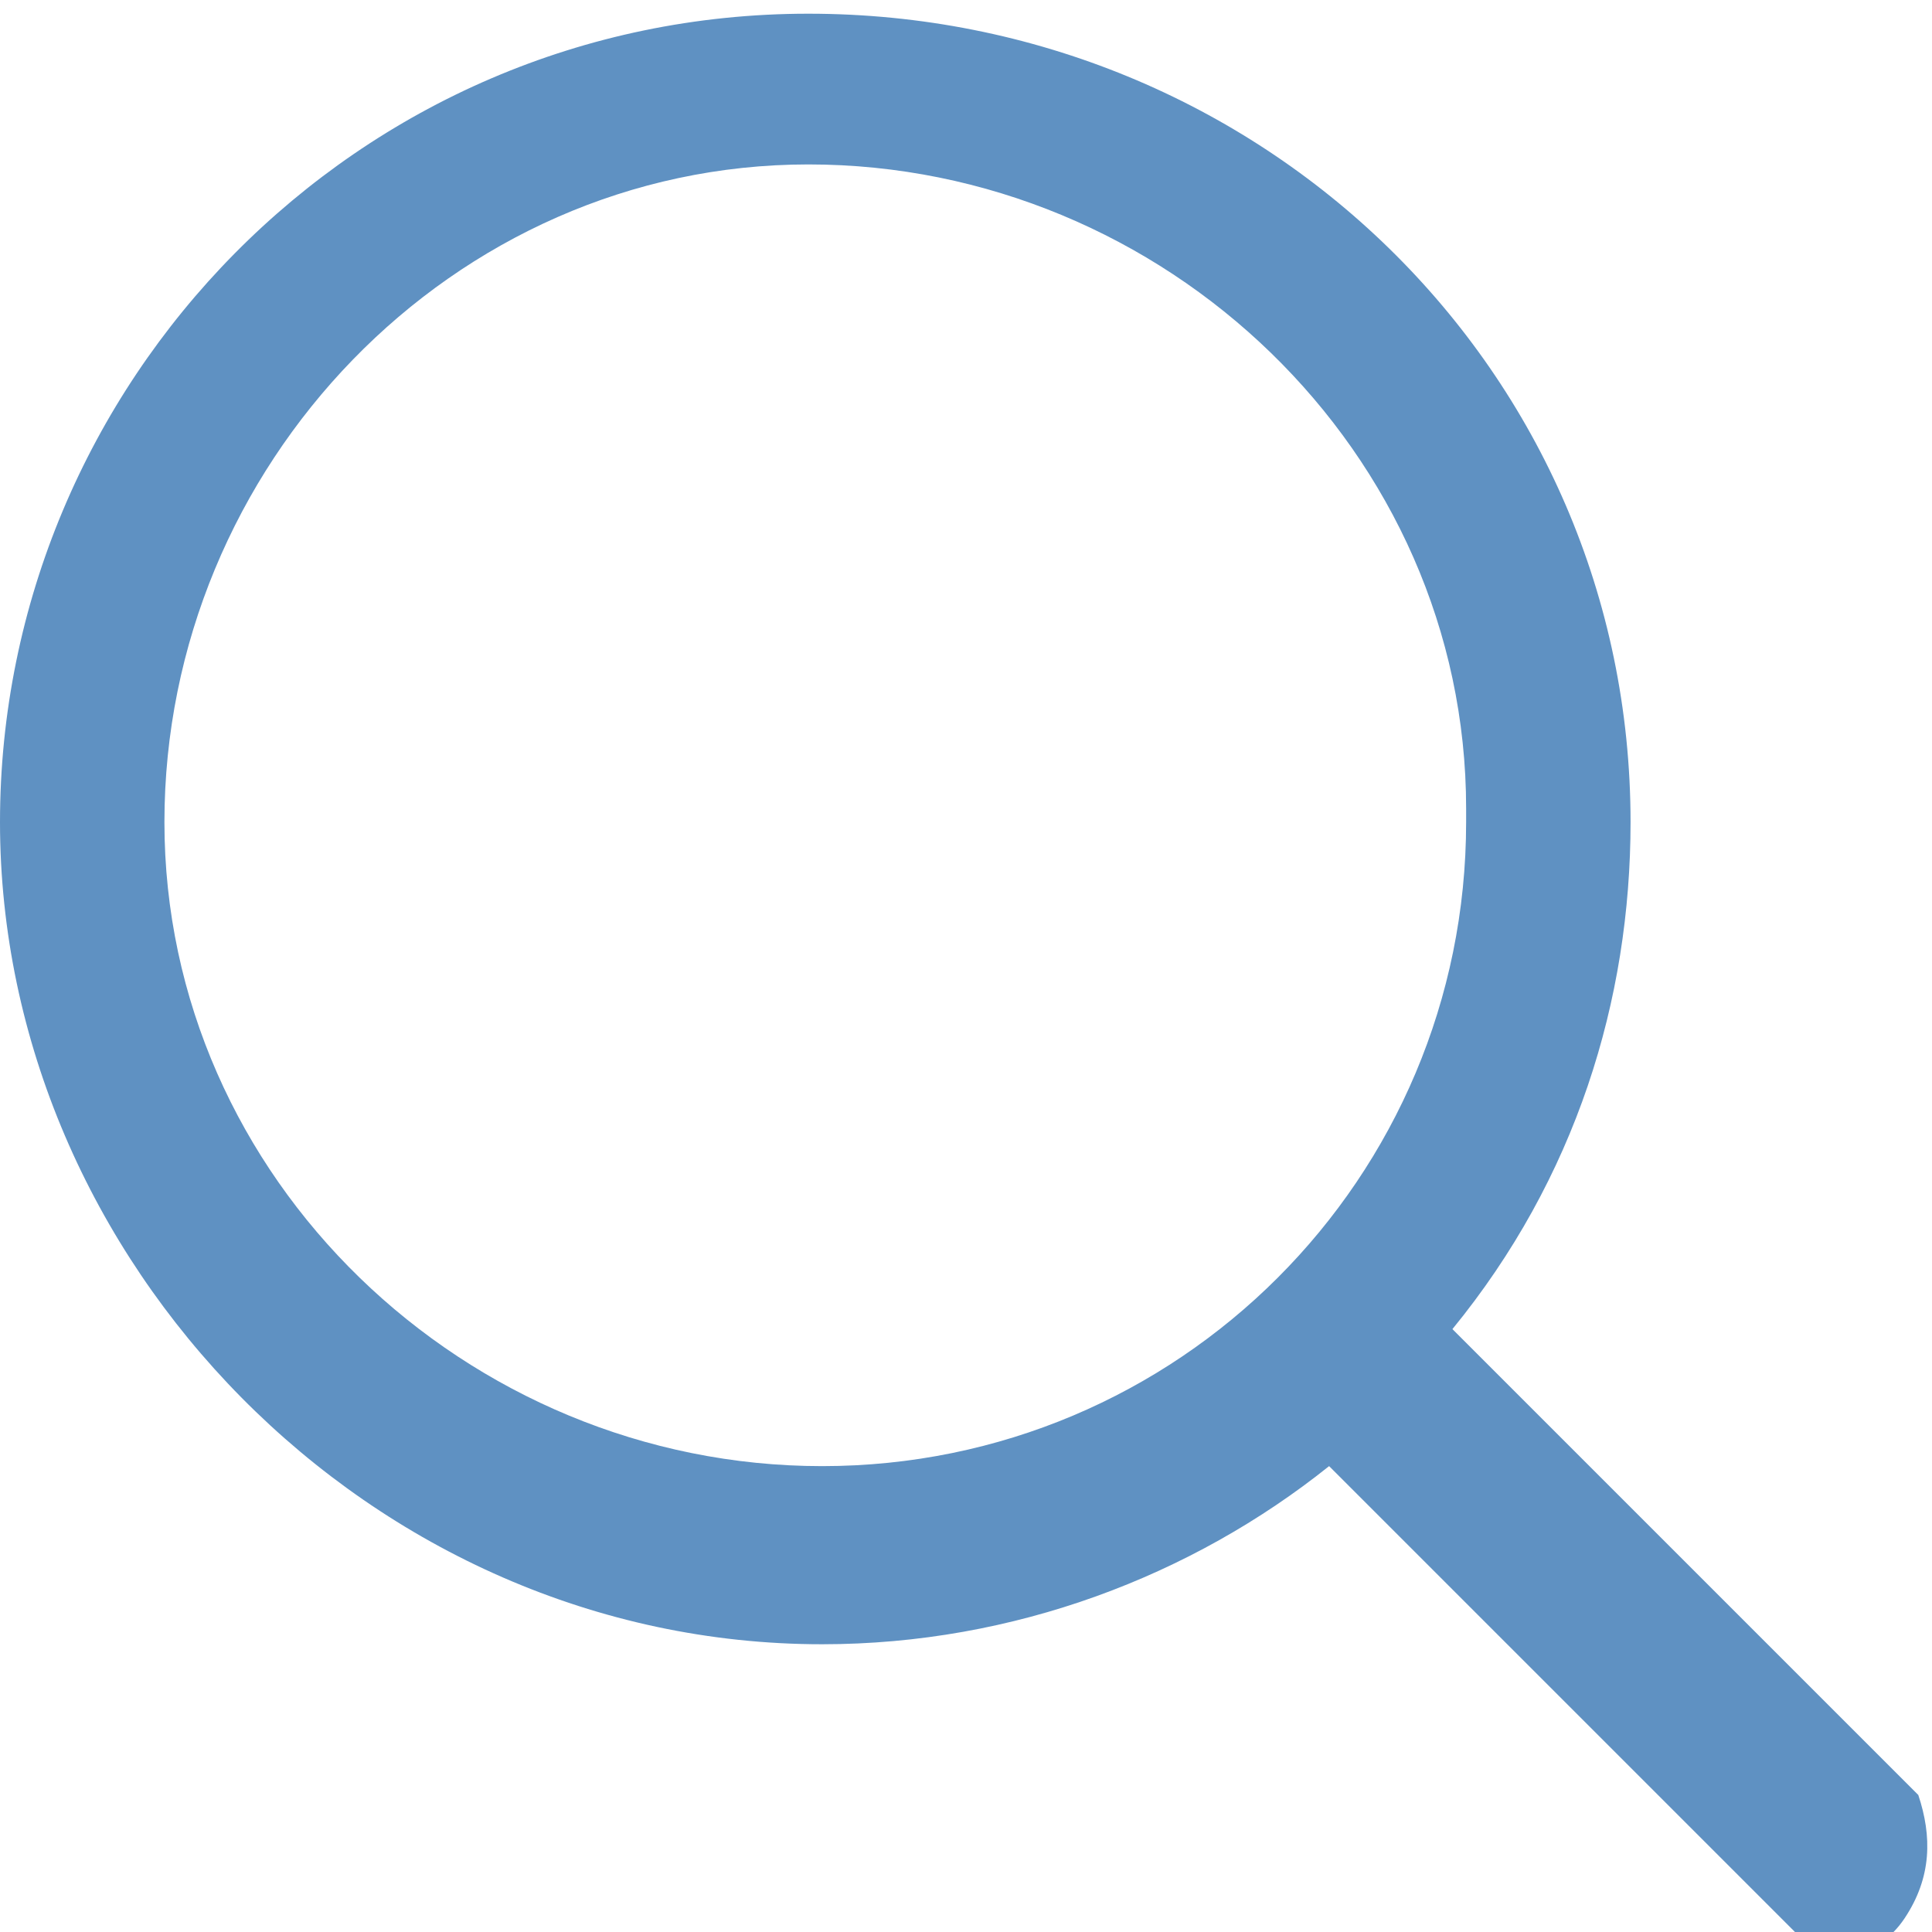 <?xml version="1.0" encoding="utf-8"?>
<!-- Generator: Adobe Illustrator 21.0.0, SVG Export Plug-In . SVG Version: 6.00 Build 0)  -->
<svg version="1.1" id="圖層_1" xmlns="http://www.w3.org/2000/svg" xmlns:xlink="http://www.w3.org/1999/xlink" x="0px" y="0px"
	 viewBox="0 0 14.1 14.1" style="enable-background:new 0 0 14.1 14.1;" xml:space="preserve">
<style type="text/css">
	.st0{fill:#5F91C2;}
</style>
<title>資產 5</title>
<g id="圖層_2">
	<g id="圖層_1-2">
		<path class="st0" d="M14,13.1l-3.4-3.4c0.9-1.1,1.3-2.4,1.3-3.7c0-3.3-2.7-5.9-6-5.9S0,2.8,0,6S2.7,12,6,12c1.4,0,2.7-0.5,3.7-1.3
			l3.4,3.4c0.3,0.2,0.6,0.2,0.8-0.1C14.1,13.7,14.1,13.4,14,13.1L14,13.1z M6,10.7c-2.6,0-4.8-2.1-4.8-4.7s2.1-4.8,4.7-4.8
			s4.8,2.1,4.8,4.7c0,0,0,0.1,0,0.1C10.7,8.6,8.6,10.7,6,10.7z"/>
	</g>
</g>
</svg>

